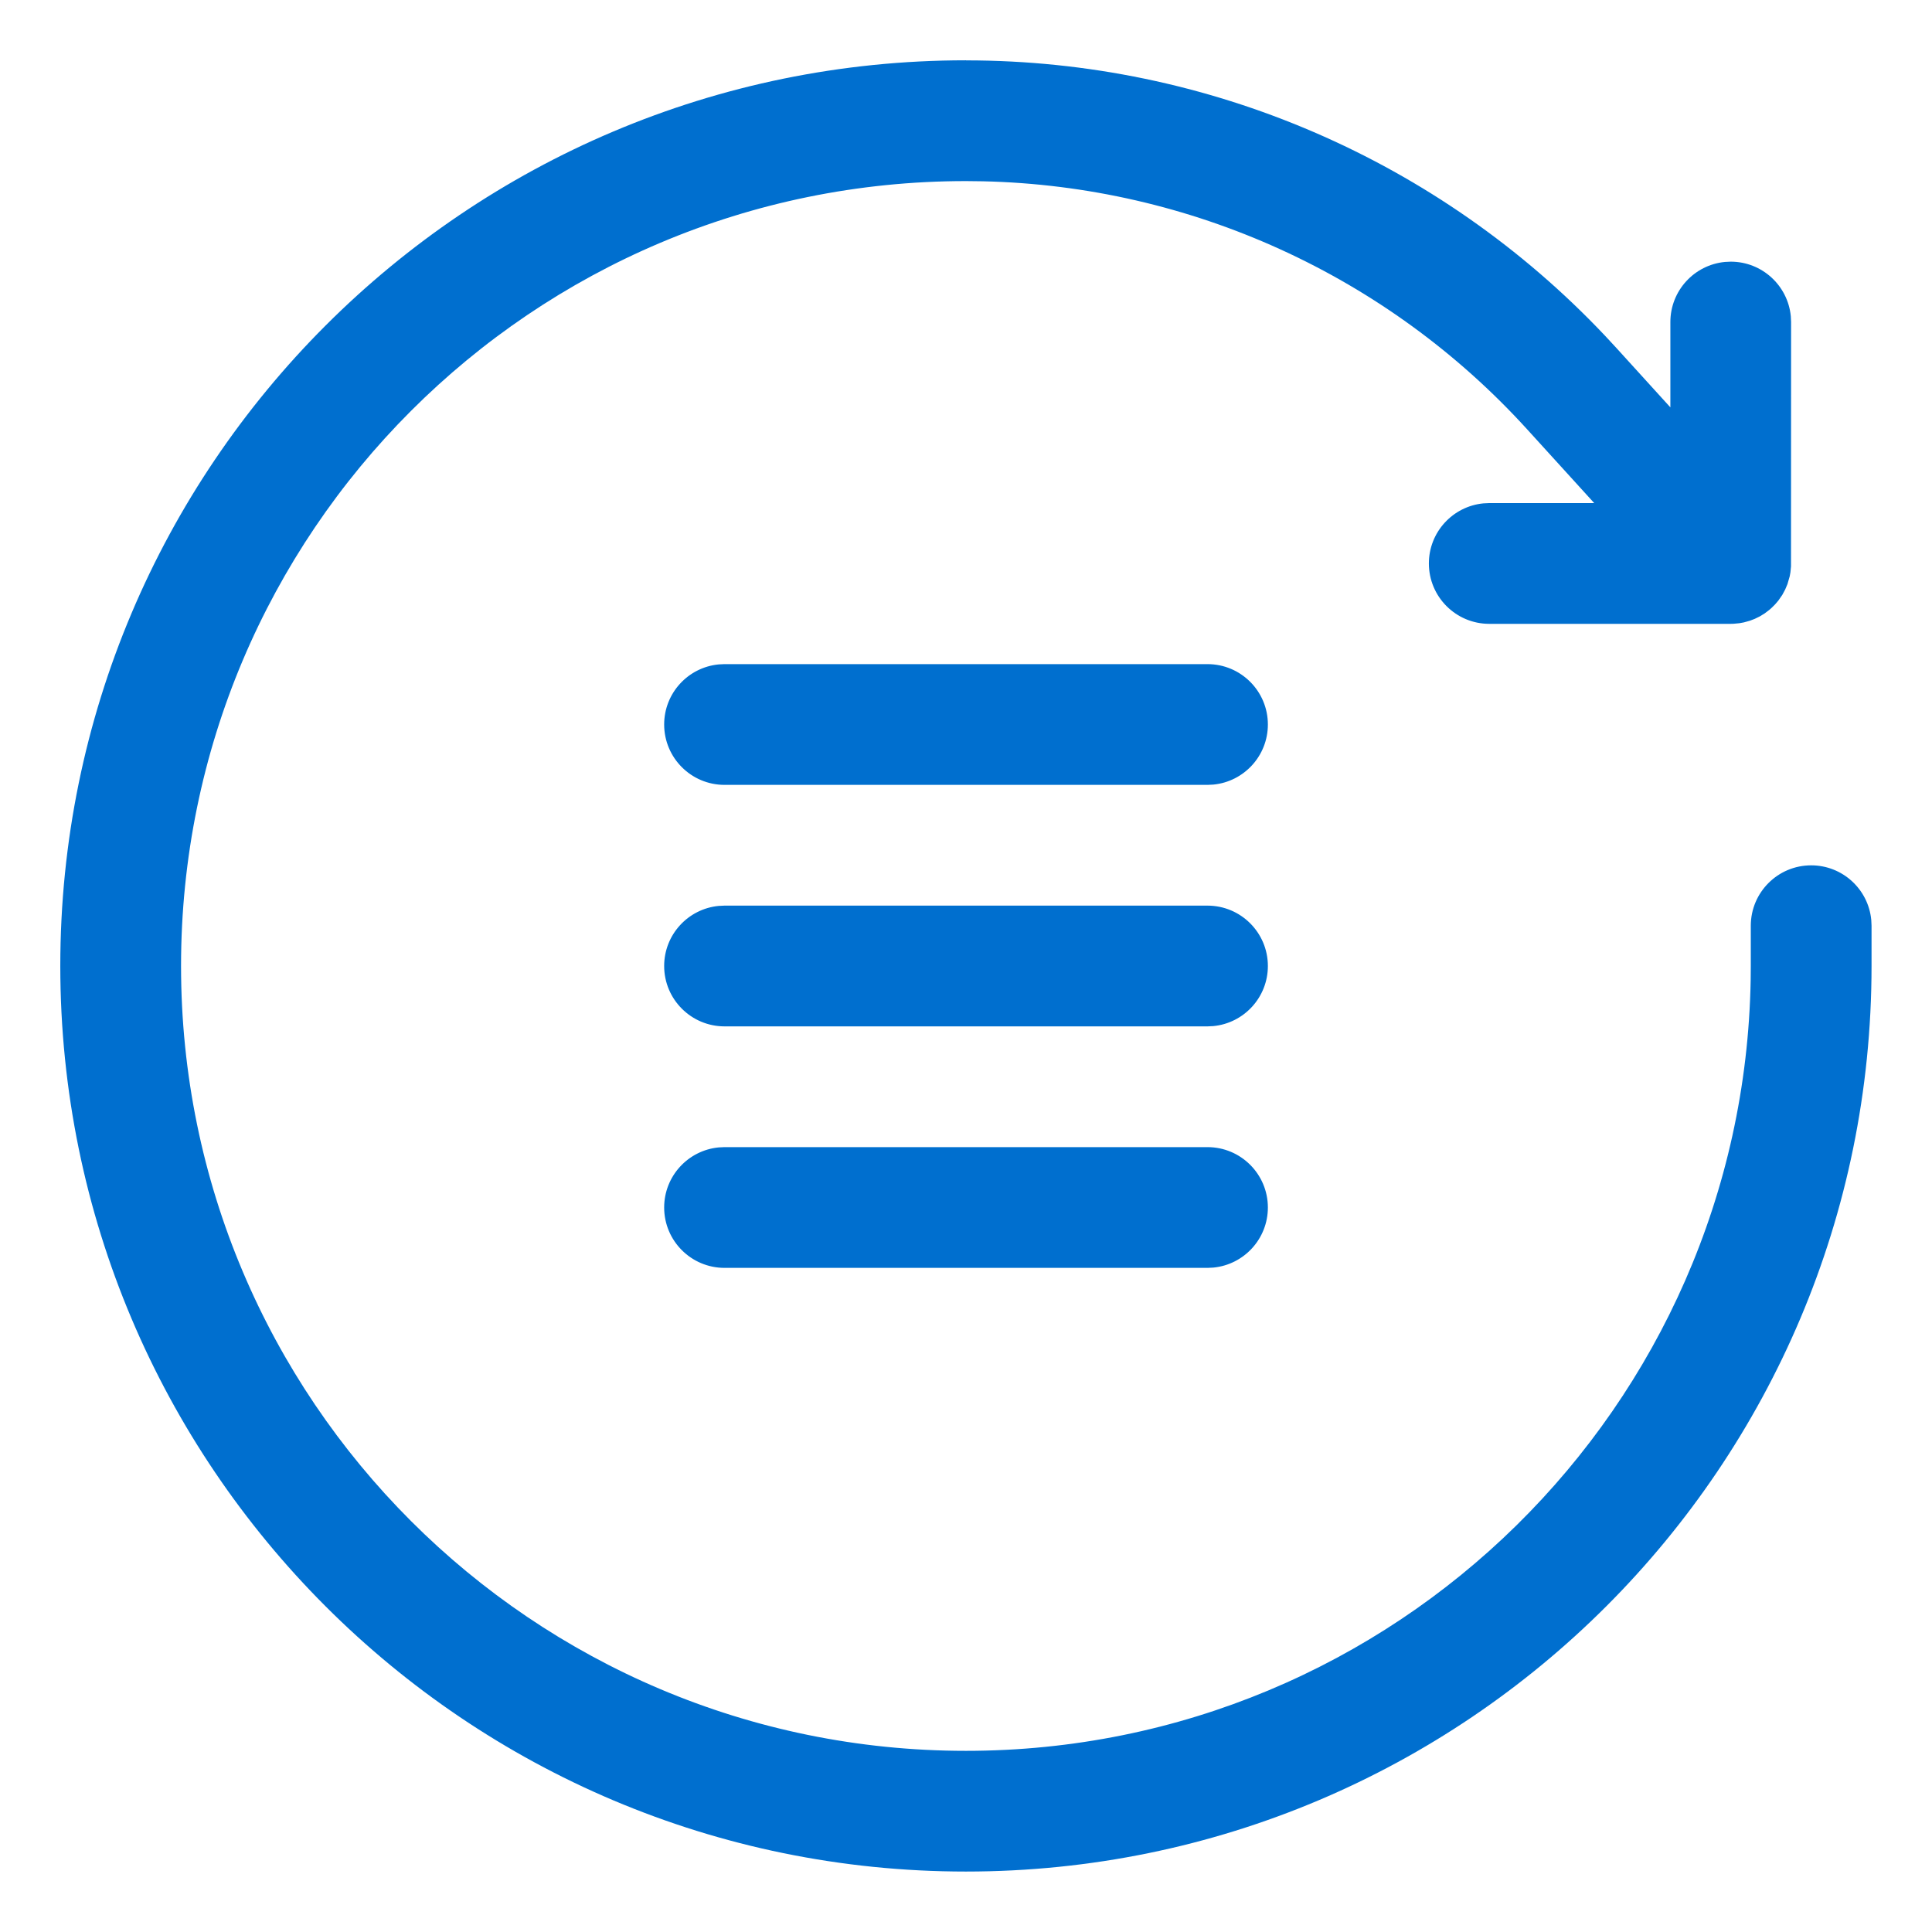 <?xml version="1.0" encoding="UTF-8"?>
<svg width="40" height="40" viewBox="0 0 48 48" xmlns="http://www.w3.org/2000/svg">
<path d="m24 1.5c6.012 0 11.751 2.477 15.872 6.836l0.292 0.315 1.336 1.47v-2.12c0-0.78 0.595-1.42 1.355-1.493l0.144-0.007c0.78 0 1.42 0.595 1.493 1.355l0.007 0.144-0.002 6.071-0.014 0.147-0.018 0.1-0.056 0.194-0.057 0.135-0.071 0.132-0.098 0.142-0.083 0.097-0.09 0.089-0.054 0.047-0.112 0.085-0.122 0.075-0.127 0.062-0.121 0.046-0.147 0.041-0.109 0.02-0.145 0.014-0.073 0.002h-6c-0.828 0-1.5-0.672-1.5-1.5 0-0.78 0.595-1.42 1.355-1.493l0.144-0.007h2.609l-1.665-1.831c-3.478-3.825-8.369-6.049-13.526-6.164l-0.419-0.005c-10.77 0-19.5 8.73-19.5 19.5s8.73 19.5 19.5 19.5c10.655 0 19.314-8.546 19.497-19.157l0.003-0.343v-1c0-0.828 0.672-1.5 1.5-1.5 0.78 0 1.42 0.595 1.493 1.355l0.007 0.144v1c0 12.426-10.074 22.5-22.5 22.5s-22.5-10.074-22.5-22.5 10.074-22.5 22.5-22.5zm-6 27h12c0.828 0 1.5 0.672 1.5 1.5 0 0.78-0.595 1.42-1.355 1.493l-0.144 0.007h-12c-0.828 0-1.5-0.672-1.5-1.5 0-0.78 0.595-1.42 1.355-1.493l0.144-0.007h12-12zm0-6h12c0.828 0 1.5 0.672 1.5 1.5 0 0.78-0.595 1.42-1.355 1.493l-0.144 0.007h-12c-0.828 0-1.5-0.672-1.5-1.5 0-0.78 0.595-1.42 1.355-1.493l0.144-0.007h12-12zm0-6h12c0.828 0 1.5 0.672 1.5 1.5 0 0.78-0.595 1.42-1.355 1.493l-0.144 0.007h-12c-0.828 0-1.5-0.672-1.5-1.5 0-0.78 0.595-1.42 1.355-1.493l0.144-0.007h12-12z" fill="#006FCF" />
</svg>
